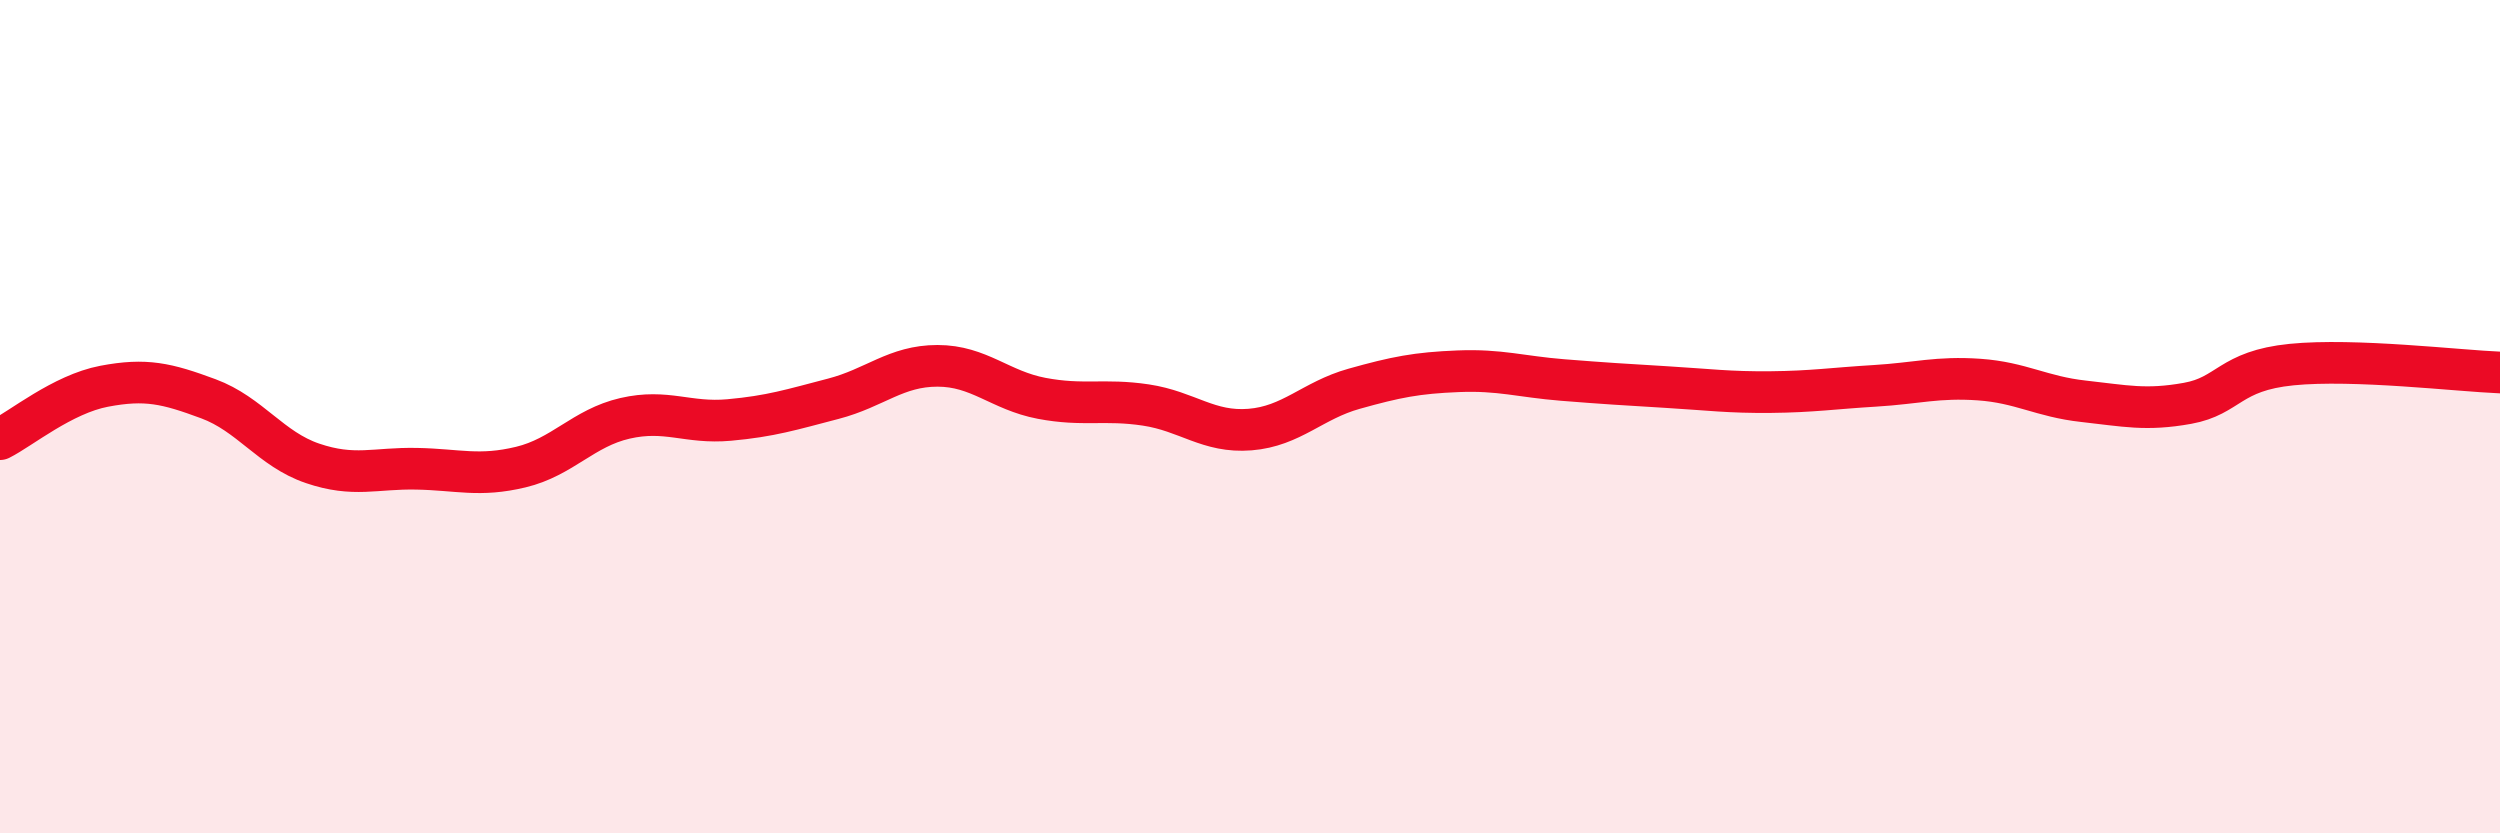
    <svg width="60" height="20" viewBox="0 0 60 20" xmlns="http://www.w3.org/2000/svg">
      <path
        d="M 0,10.54 C 0.5,10.29 1.5,9.46 2.5,9.27 C 3.5,9.08 4,9.2 5,9.57 C 6,9.94 6.5,10.78 7.5,11.12 C 8.5,11.46 9,11.23 10,11.25 C 11,11.27 11.5,11.45 12.5,11.21 C 13.5,10.97 14,10.27 15,10.04 C 16,9.81 16.5,10.17 17.5,10.08 C 18.5,9.99 19,9.83 20,9.57 C 21,9.31 21.5,8.78 22.5,8.78 C 23.5,8.78 24,9.37 25,9.56 C 26,9.75 26.5,9.57 27.5,9.72 C 28.5,9.87 29,10.39 30,10.31 C 31,10.23 31.5,9.61 32.5,9.33 C 33.5,9.05 34,8.95 35,8.91 C 36,8.87 36.5,9.04 37.5,9.12 C 38.5,9.2 39,9.23 40,9.29 C 41,9.35 41.5,9.42 42.5,9.41 C 43.5,9.4 44,9.32 45,9.26 C 46,9.2 46.5,9.04 47.5,9.11 C 48.5,9.18 49,9.52 50,9.63 C 51,9.74 51.5,9.86 52.5,9.68 C 53.5,9.5 53.5,8.9 55,8.75 C 56.5,8.6 59,8.9 60,8.94L60 20L0 20Z"
        fill="#EB0A25"
        opacity="0.1"
        stroke-linecap="round"
        stroke-linejoin="round"
      />
      <path
        d="M 0,10.54 C 0.5,10.29 1.5,9.46 2.5,9.27 C 3.5,9.08 4,9.2 5,9.57 C 6,9.94 6.5,10.78 7.5,11.12 C 8.5,11.46 9,11.23 10,11.25 C 11,11.27 11.5,11.45 12.5,11.21 C 13.5,10.97 14,10.27 15,10.04 C 16,9.81 16.5,10.17 17.5,10.08 C 18.5,9.99 19,9.83 20,9.57 C 21,9.31 21.5,8.78 22.5,8.78 C 23.5,8.78 24,9.37 25,9.56 C 26,9.75 26.5,9.57 27.5,9.72 C 28.5,9.87 29,10.39 30,10.31 C 31,10.23 31.5,9.61 32.5,9.33 C 33.5,9.05 34,8.95 35,8.91 C 36,8.87 36.5,9.04 37.5,9.12 C 38.5,9.2 39,9.23 40,9.29 C 41,9.35 41.5,9.42 42.5,9.41 C 43.5,9.4 44,9.32 45,9.26 C 46,9.2 46.5,9.04 47.5,9.11 C 48.5,9.18 49,9.52 50,9.63 C 51,9.74 51.5,9.86 52.5,9.68 C 53.5,9.5 53.5,8.9 55,8.75 C 56.5,8.6 59,8.9 60,8.94"
        stroke="#EB0A25"
        stroke-width="1"
        fill="none"
        stroke-linecap="round"
        stroke-linejoin="round"
      />
    </svg>
  